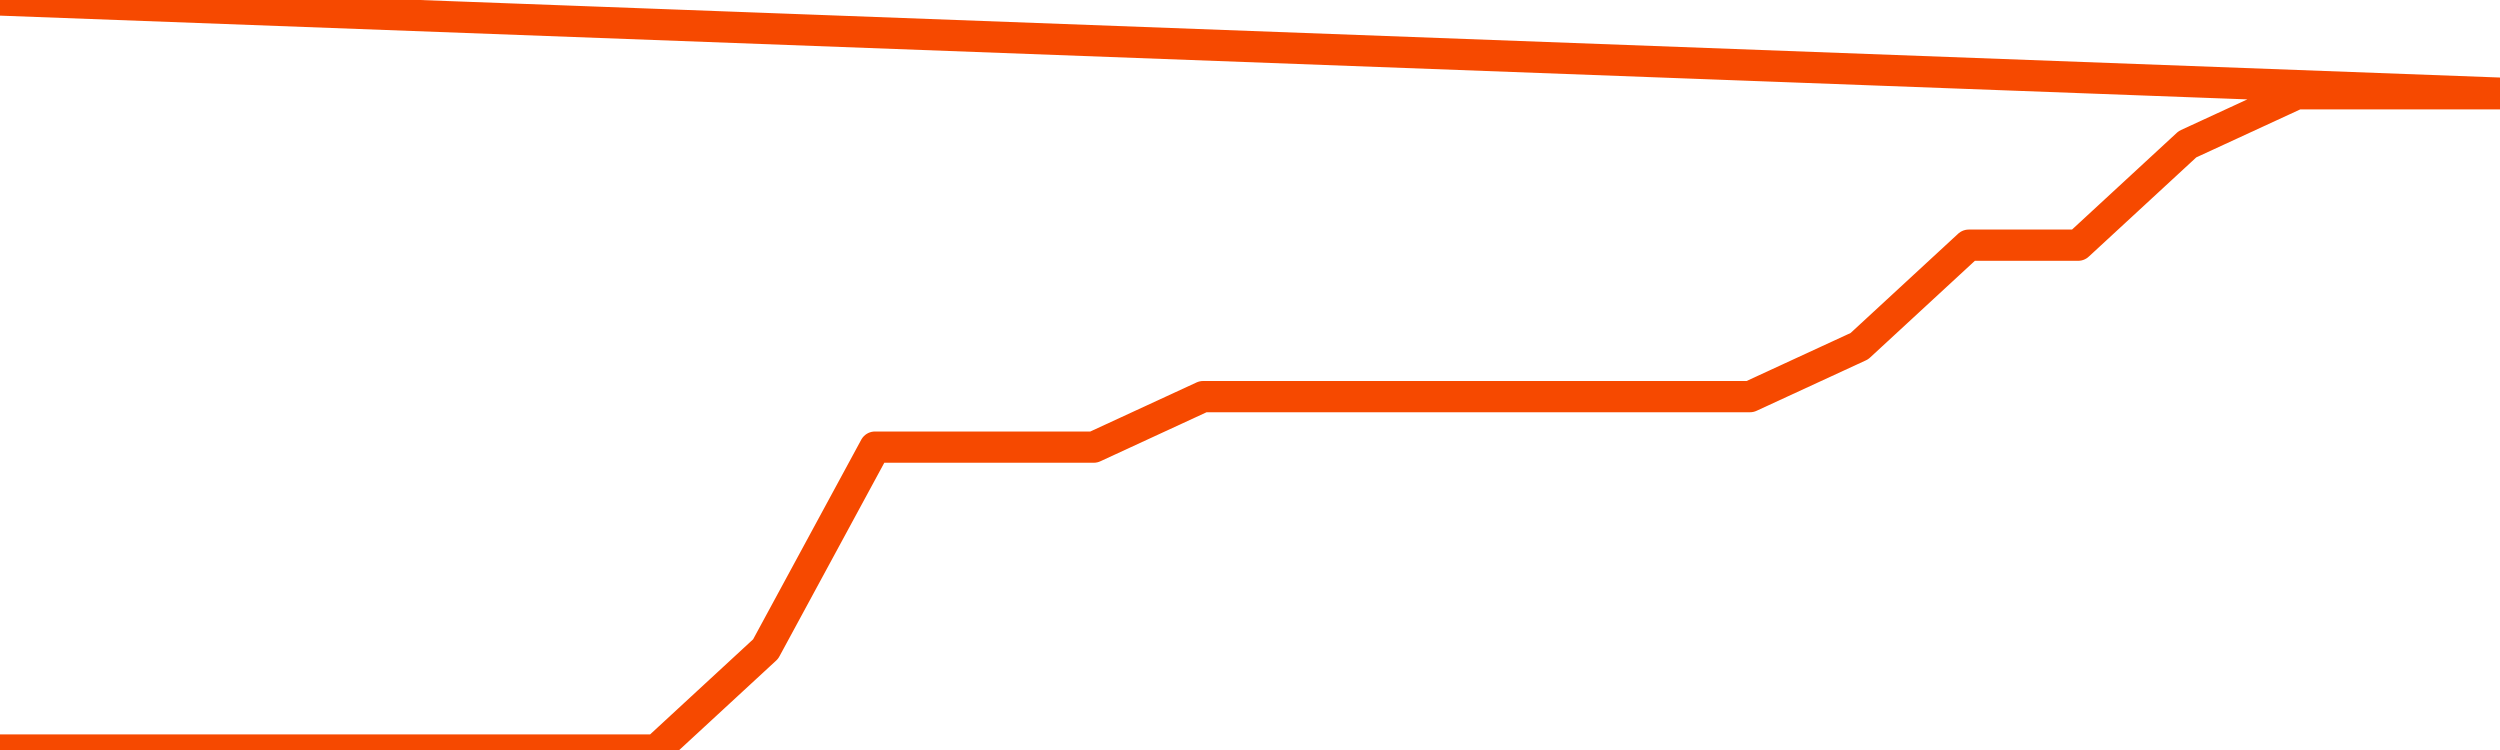       <svg
        version="1.1"
        xmlns="http://www.w3.org/2000/svg"
        width="80"
        height="24"
        viewBox="0 0 80 24">
        <path
          fill="url(#gradient)"
          fill-opacity="0.56"
          stroke="none"
          d="M 0,26 0.0,24.0 3.5,24.0 7.0,24.0 10.5,24.0 14.0,24.0 17.5,24.0 21.0,24.0 24.5,20.769 28.0,14.308 31.5,14.308 35.0,14.308 38.5,12.692 42.0,12.692 45.5,12.692 49.0,12.692 52.5,12.692 56.0,12.692 59.5,11.077 63.0,7.846 66.5,7.846 70.0,4.615 73.5,3.0 77.0,3.0 80.5,3.0 82,26 Z"
        />
        <path
          fill="none"
          stroke="#F64900"
          stroke-width="1"
          stroke-linejoin="round"
          stroke-linecap="round"
          d="M 0.0,24.0 3.5,24.0 7.0,24.0 10.5,24.0 14.0,24.0 17.5,24.0 21.0,24.0 24.5,20.769 28.0,14.308 31.5,14.308 35.0,14.308 38.5,12.692 42.0,12.692 45.5,12.692 49.0,12.692 52.5,12.692 56.0,12.692 59.5,11.077 63.0,7.846 66.5,7.846 70.0,4.615 73.5,3.0 77.0,3.0 80.5,3.0.join(' ') }"
        />
      </svg>
